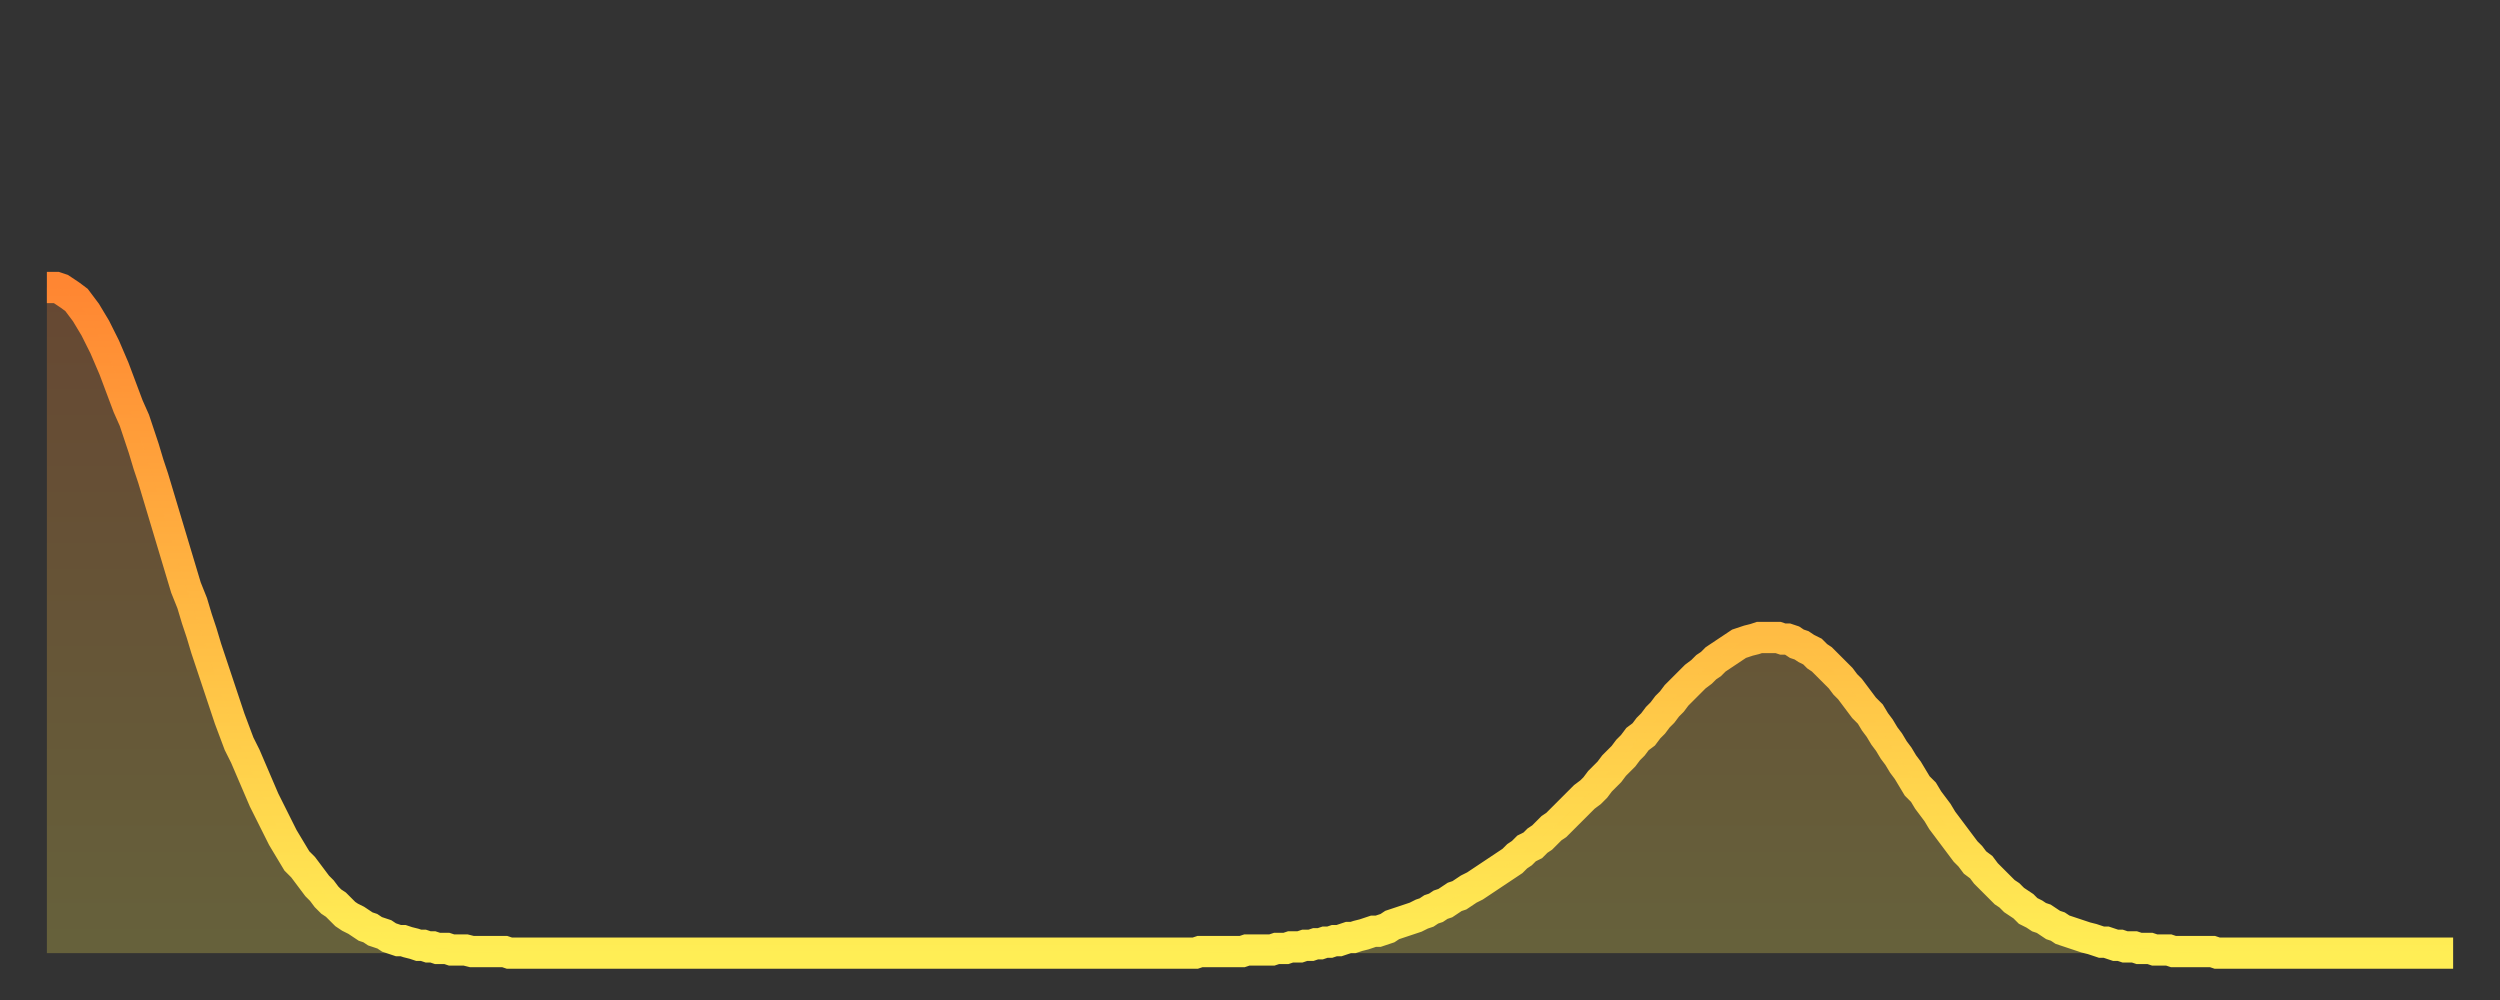 <?xml version="1.0" encoding="utf-8" ?>
<svg baseProfile="full" height="64" version="1.1" width="160" xmlns="http://www.w3.org/2000/svg" xmlns:ev="http://www.w3.org/2001/xml-events" xmlns:xlink="http://www.w3.org/1999/xlink"><rect width="100%" height="100%" fill="#333333" stroke="none"/><defs><linearGradient id="id1101772" x1="0" x2="0" y1="0" y2="1"><stop offset="0%" stop-color="#ff8632" /><stop offset="50%" stop-color="#ffba43" /><stop offset="100%" stop-color="#ffee55" /></linearGradient></defs><g transform="translate(3,3)"><g><path d="M 0.0 15.4 0.3 15.4 0.6 15.4 0.9 15.5 1.2 15.7 1.5 15.9 1.9 16.2 2.2 16.6 2.5 17.0 2.8 17.5 3.1 18.0 3.4 18.6 3.7 19.2 4.0 19.9 4.3 20.6 4.6 21.4 4.9 22.2 5.2 23.0 5.6 23.9 5.9 24.8 6.2 25.7 6.5 26.7 6.8 27.6 7.1 28.6 7.4 29.6 7.7 30.6 8.0 31.6 8.3 32.6 8.6 33.6 8.9 34.6 9.3 35.6 9.6 36.6 9.9 37.5 10.2 38.5 10.5 39.4 10.8 40.3 11.1 41.2 11.4 42.1 11.7 43.0 12.0 43.8 12.3 44.6 12.7 45.4 13.0 46.1 13.3 46.8 13.6 47.5 13.9 48.2 14.2 48.8 14.5 49.4 14.8 50.0 15.1 50.6 15.4 51.1 15.7 51.6 16.0 52.1 16.4 52.5 16.7 52.9 17.0 53.3 17.3 53.7 17.6 54.0 17.9 54.4 18.2 54.7 18.5 54.9 18.8 55.2 19.1 55.5 19.4 55.7 19.8 55.9 20.1 56.1 20.4 56.3 20.7 56.4 21.0 56.6 21.3 56.7 21.6 56.8 21.9 57.0 22.2 57.1 22.5 57.2 22.8 57.2 23.1 57.3 23.5 57.4 23.8 57.5 24.1 57.5 24.4 57.6 24.7 57.6 25.0 57.7 25.3 57.7 25.6 57.7 25.9 57.8 26.2 57.8 26.5 57.8 26.8 57.8 27.2 57.9 27.5 57.9 27.8 57.9 28.1 57.9 28.4 57.9 28.7 57.9 29.0 57.9 29.3 57.9 29.6 58.0 29.9 58.0 30.2 58.0 30.6 58.0 30.9 58.0 31.2 58.0 31.5 58.0 31.8 58.0 32.1 58.0 32.4 58.0 32.7 58.0 33.0 58.0 33.3 58.0 33.6 58.0 33.9 58.0 34.3 58.0 34.6 58.0 34.9 58.0 35.2 58.0 35.5 58.0 35.8 58.0 36.1 58.0 36.4 58.0 36.7 58.0 37.0 58.0 37.3 58.0 37.7 58.0 38.0 58.0 38.3 58.0 38.6 58.0 38.9 58.0 39.2 58.0 39.5 58.0 39.8 58.0 40.1 58.0 40.4 58.0 40.7 58.0 41.0 58.0 41.4 58.0 41.7 58.0 42.0 58.0 42.3 58.0 42.6 58.0 42.9 58.0 43.2 58.0 43.5 58.0 43.8 58.0 44.1 58.0 44.4 58.0 44.7 58.0 45.1 58.0 45.4 58.0 45.7 58.0 46.0 58.0 46.3 58.0 46.6 58.0 46.9 58.0 47.2 58.0 47.5 58.0 47.8 58.0 48.1 58.0 48.5 58.0 48.8 58.0 49.1 58.0 49.4 58.0 49.7 58.0 50.0 58.0 50.3 58.0 50.6 58.0 50.9 58.0 51.2 58.0 51.5 58.0 51.8 58.0 52.2 58.0 52.5 58.0 52.8 58.0 53.1 58.0 53.4 58.0 53.7 58.0 54.0 58.0 54.3 58.0 54.6 58.0 54.9 58.0 55.2 58.0 55.6 58.0 55.9 58.0 56.2 58.0 56.5 58.0 56.8 58.0 57.1 58.0 57.4 58.0 57.7 58.0 58.0 58.0 58.3 58.0 58.6 58.0 58.9 58.0 59.3 58.0 59.6 58.0 59.9 58.0 60.2 58.0 60.5 58.0 60.8 58.0 61.1 58.0 61.4 58.0 61.7 58.0 62.0 58.0 62.3 58.0 62.6 58.0 63.0 58.0 63.3 58.0 63.6 58.0 63.9 58.0 64.2 58.0 64.5 58.0 64.8 58.0 65.1 58.0 65.4 58.0 65.7 58.0 66.0 58.0 66.4 58.0 66.7 58.0 67.0 58.0 67.3 58.0 67.6 58.0 67.9 58.0 68.2 58.0 68.5 58.0 68.8 58.0 69.1 58.0 69.4 58.0 69.7 58.0 70.1 58.0 70.4 58.0 70.7 58.0 71.0 58.0 71.3 58.0 71.6 58.0 71.9 58.0 72.2 58.0 72.5 58.0 72.8 58.0 73.1 58.0 73.5 58.0 73.8 57.9 74.1 57.9 74.4 57.9 74.7 57.9 75.0 57.9 75.3 57.9 75.6 57.9 75.9 57.9 76.2 57.9 76.5 57.9 76.8 57.8 77.2 57.8 77.5 57.8 77.8 57.8 78.1 57.8 78.4 57.8 78.7 57.7 79.0 57.7 79.3 57.7 79.6 57.6 79.9 57.6 80.2 57.6 80.5 57.5 80.9 57.5 81.2 57.4 81.5 57.4 81.8 57.3 82.1 57.3 82.4 57.2 82.7 57.2 83.0 57.1 83.3 57.0 83.6 57.0 83.9 56.9 84.3 56.8 84.6 56.7 84.9 56.6 85.2 56.6 85.5 56.5 85.8 56.4 86.1 56.2 86.4 56.1 86.7 56.0 87.0 55.9 87.3 55.8 87.6 55.7 88.0 55.5 88.3 55.4 88.6 55.2 88.9 55.1 89.2 54.9 89.5 54.8 89.8 54.6 90.1 54.4 90.4 54.3 90.7 54.1 91.0 53.9 91.4 53.7 91.7 53.5 92.0 53.3 92.3 53.1 92.6 52.9 92.9 52.7 93.2 52.5 93.5 52.3 93.8 52.1 94.1 51.8 94.4 51.6 94.7 51.3 95.1 51.1 95.4 50.8 95.7 50.6 96.0 50.3 96.3 50.0 96.6 49.8 96.9 49.5 97.2 49.2 97.5 48.9 97.8 48.6 98.1 48.3 98.4 48.0 98.8 47.7 99.1 47.4 99.4 47.0 99.7 46.7 100.0 46.4 100.3 46.0 100.6 45.7 100.9 45.4 101.2 45.0 101.5 44.7 101.8 44.3 102.2 44.0 102.5 43.6 102.8 43.3 103.1 42.9 103.4 42.6 103.7 42.2 104.0 41.9 104.3 41.5 104.6 41.2 104.9 40.9 105.2 40.6 105.5 40.3 105.9 40.0 106.2 39.7 106.5 39.5 106.8 39.2 107.1 39.0 107.4 38.8 107.7 38.6 108.0 38.4 108.3 38.2 108.6 38.1 108.9 38.0 109.3 37.9 109.6 37.8 109.9 37.8 110.2 37.8 110.5 37.8 110.8 37.8 111.1 37.9 111.4 37.9 111.7 38.0 112.0 38.2 112.3 38.3 112.6 38.5 113.0 38.7 113.3 39.0 113.6 39.2 113.9 39.5 114.2 39.8 114.5 40.1 114.8 40.4 115.1 40.8 115.4 41.1 115.7 41.5 116.0 41.9 116.3 42.3 116.7 42.7 117.0 43.2 117.3 43.6 117.6 44.1 117.9 44.5 118.2 45.0 118.5 45.4 118.8 45.9 119.1 46.3 119.4 46.8 119.7 47.3 120.1 47.7 120.4 48.2 120.7 48.6 121.0 49.0 121.3 49.5 121.6 49.9 121.9 50.3 122.2 50.7 122.5 51.1 122.8 51.5 123.1 51.8 123.4 52.2 123.8 52.5 124.1 52.9 124.4 53.2 124.7 53.5 125.0 53.8 125.3 54.1 125.6 54.3 125.9 54.6 126.2 54.8 126.5 55.0 126.8 55.3 127.2 55.5 127.5 55.7 127.8 55.8 128.1 56.0 128.4 56.2 128.7 56.3 129.0 56.5 129.3 56.6 129.6 56.7 129.9 56.8 130.2 56.9 130.5 57.0 130.9 57.1 131.2 57.2 131.5 57.3 131.8 57.3 132.1 57.4 132.4 57.5 132.7 57.5 133.0 57.6 133.3 57.6 133.6 57.6 133.9 57.7 134.2 57.7 134.6 57.7 134.9 57.8 135.2 57.8 135.5 57.8 135.8 57.8 136.1 57.9 136.4 57.9 136.7 57.9 137.0 57.9 137.3 57.9 137.6 57.9 138.0 57.9 138.3 57.9 138.6 57.9 138.9 58.0 139.2 58.0 139.5 58.0 139.8 58.0 140.1 58.0 140.4 58.0 140.7 58.0 141.0 58.0 141.3 58.0 141.7 58.0 142.0 58.0 142.3 58.0 142.6 58.0 142.9 58.0 143.2 58.0 143.5 58.0 143.8 58.0 144.1 58.0 144.4 58.0 144.7 58.0 145.1 58.0 145.4 58.0 145.7 58.0 146.0 58.0 146.3 58.0 146.6 58.0 146.9 58.0 147.2 58.0 147.5 58.0 147.8 58.0 148.1 58.0 148.4 58.0 148.8 58.0 149.1 58.0 149.4 58.0 149.7 58.0 150.0 58.0 150.3 58.0 150.6 58.0 150.9 58.0 151.2 58.0 151.5 58.0 151.8 58.0 152.1 58.0 152.5 58.0 152.8 58.0 153.1 58.0 153.4 58.0 153.7 58.0 154.0 58.0" fill="none" id="graph-curve" opacity="1" stroke="url(#id1101772)" stroke-width="2" /><path d="M 0 58 L 0.0 15.4 0.3 15.4 0.6 15.4 0.9 15.5 1.2 15.7 1.5 15.9 1.9 16.2 2.2 16.6 2.5 17.0 2.8 17.5 3.1 18.0 3.4 18.6 3.7 19.2 4.0 19.9 4.3 20.6 4.6 21.4 4.9 22.2 5.2 23.0 5.6 23.9 5.9 24.8 6.2 25.7 6.5 26.7 6.8 27.6 7.1 28.6 7.4 29.6 7.7 30.6 8.0 31.6 8.3 32.6 8.6 33.6 8.9 34.6 9.3 35.6 9.6 36.6 9.9 37.5 10.2 38.5 10.5 39.4 10.8 40.3 11.1 41.2 11.4 42.1 11.7 43.0 12.0 43.8 12.3 44.6 12.7 45.4 13.0 46.1 13.3 46.8 13.6 47.5 13.9 48.2 14.2 48.8 14.5 49.4 14.8 50.0 15.1 50.6 15.4 51.1 15.7 51.6 16.0 52.1 16.4 52.5 16.7 52.9 17.0 53.3 17.3 53.7 17.6 54.0 17.9 54.4 18.2 54.7 18.5 54.9 18.8 55.2 19.1 55.5 19.4 55.7 19.8 55.9 20.1 56.1 20.4 56.3 20.7 56.4 21.0 56.6 21.3 56.7 21.6 56.8 21.9 57.0 22.2 57.1 22.5 57.2 22.8 57.2 23.1 57.3 23.5 57.4 23.8 57.5 24.1 57.5 24.4 57.6 24.7 57.6 25.0 57.7 25.3 57.7 25.6 57.7 25.9 57.8 26.2 57.8 26.5 57.8 26.8 57.8 27.2 57.9 27.5 57.9 27.8 57.9 28.1 57.9 28.4 57.9 28.7 57.9 29.0 57.9 29.3 57.9 29.6 58.0 29.9 58.0 30.2 58.0 30.6 58.0 30.9 58.0 31.2 58.0 31.5 58.0 31.8 58.0 32.1 58.0 32.4 58.0 32.7 58.0 33.0 58.0 33.3 58.0 33.6 58.0 33.9 58.0 34.3 58.0 34.6 58.0 34.9 58.0 35.2 58.0 35.5 58.0 35.8 58.0 36.1 58.0 36.4 58.0 36.7 58.0 37.0 58.0 37.3 58.0 37.7 58.0 38.0 58.0 38.3 58.0 38.6 58.0 38.9 58.0 39.2 58.0 39.5 58.0 39.8 58.0 40.1 58.0 40.4 58.0 40.7 58.0 41.0 58.0 41.4 58.0 41.7 58.0 42.0 58.0 42.3 58.0 42.6 58.0 42.9 58.0 43.2 58.0 43.5 58.0 43.8 58.0 44.1 58.0 44.4 58.0 44.7 58.0 45.1 58.0 45.4 58.0 45.7 58.0 46.0 58.0 46.3 58.0 46.6 58.0 46.9 58.0 47.2 58.0 47.5 58.0 47.8 58.0 48.1 58.0 48.5 58.0 48.8 58.0 49.1 58.0 49.4 58.0 49.7 58.0 50.0 58.0 50.3 58.0 50.6 58.0 50.9 58.0 51.2 58.0 51.5 58.0 51.8 58.0 52.2 58.0 52.5 58.0 52.8 58.0 53.1 58.0 53.4 58.0 53.7 58.0 54.0 58.0 54.3 58.0 54.6 58.0 54.9 58.0 55.2 58.0 55.6 58.0 55.9 58.0 56.2 58.0 56.5 58.0 56.8 58.0 57.1 58.0 57.4 58.0 57.7 58.0 58.0 58.0 58.3 58.0 58.6 58.0 58.9 58.0 59.3 58.0 59.6 58.0 59.9 58.0 60.2 58.0 60.5 58.0 60.8 58.0 61.1 58.0 61.4 58.0 61.7 58.0 62.0 58.0 62.3 58.0 62.6 58.0 63.0 58.0 63.3 58.0 63.6 58.0 63.9 58.0 64.2 58.0 64.5 58.0 64.8 58.0 65.1 58.0 65.4 58.0 65.7 58.0 66.0 58.0 66.4 58.0 66.7 58.0 67.0 58.0 67.3 58.0 67.6 58.0 67.9 58.0 68.2 58.0 68.5 58.0 68.8 58.0 69.1 58.0 69.4 58.0 69.7 58.0 70.1 58.0 70.4 58.0 70.7 58.0 71.0 58.0 71.3 58.0 71.6 58.0 71.9 58.0 72.2 58.0 72.5 58.0 72.8 58.0 73.1 58.0 73.5 58.0 73.8 57.9 74.1 57.9 74.4 57.9 74.7 57.9 75.0 57.9 75.3 57.9 75.6 57.9 75.9 57.9 76.2 57.9 76.5 57.9 76.8 57.8 77.2 57.8 77.5 57.8 77.8 57.8 78.1 57.8 78.4 57.8 78.7 57.7 79.0 57.7 79.3 57.7 79.6 57.6 79.9 57.6 80.2 57.6 80.5 57.5 80.9 57.5 81.2 57.4 81.5 57.4 81.8 57.3 82.1 57.3 82.4 57.2 82.7 57.2 83.0 57.1 83.3 57.0 83.6 57.0 83.9 56.9 84.3 56.8 84.6 56.7 84.9 56.6 85.2 56.6 85.5 56.5 85.8 56.4 86.1 56.2 86.4 56.1 86.7 56.0 87.0 55.9 87.3 55.8 87.6 55.7 88.0 55.5 88.3 55.4 88.6 55.2 88.9 55.1 89.2 54.9 89.5 54.8 89.8 54.6 90.1 54.4 90.4 54.3 90.7 54.1 91.0 53.9 91.4 53.7 91.7 53.5 92.0 53.3 92.3 53.1 92.6 52.9 92.9 52.7 93.2 52.5 93.5 52.3 93.8 52.1 94.1 51.8 94.4 51.6 94.7 51.3 95.1 51.1 95.4 50.8 95.7 50.6 96.0 50.3 96.3 50.0 96.6 49.8 96.9 49.5 97.2 49.2 97.5 48.9 97.8 48.6 98.1 48.3 98.4 48.0 98.8 47.7 99.1 47.4 99.4 47.0 99.7 46.7 100.0 46.4 100.3 46.0 100.6 45.7 100.9 45.4 101.2 45.0 101.5 44.7 101.8 44.3 102.2 44.0 102.5 43.6 102.8 43.3 103.1 42.9 103.4 42.6 103.7 42.2 104.0 41.9 104.3 41.5 104.6 41.2 104.9 40.9 105.2 40.6 105.5 40.3 105.9 40.0 106.2 39.7 106.5 39.5 106.8 39.2 107.1 39.0 107.4 38.8 107.7 38.6 108.0 38.4 108.3 38.2 108.6 38.1 108.9 38.0 109.3 37.9 109.6 37.8 109.9 37.8 110.2 37.8 110.5 37.8 110.8 37.8 111.1 37.9 111.4 37.9 111.7 38.0 112.0 38.2 112.3 38.3 112.6 38.5 113.0 38.7 113.3 39.0 113.6 39.2 113.9 39.5 114.2 39.8 114.5 40.1 114.8 40.4 115.1 40.8 115.4 41.1 115.7 41.5 116.0 41.9 116.3 42.3 116.7 42.7 117.0 43.2 117.3 43.6 117.6 44.1 117.9 44.5 118.2 45.0 118.5 45.4 118.8 45.9 119.1 46.3 119.4 46.8 119.7 47.3 120.1 47.7 120.4 48.2 120.7 48.6 121.0 49.0 121.3 49.5 121.6 49.9 121.9 50.3 122.2 50.7 122.5 51.1 122.8 51.5 123.1 51.8 123.4 52.2 123.8 52.5 124.1 52.9 124.4 53.2 124.7 53.5 125.0 53.8 125.3 54.1 125.6 54.3 125.9 54.6 126.2 54.8 126.5 55.0 126.8 55.3 127.2 55.5 127.5 55.7 127.8 55.8 128.1 56.0 128.4 56.2 128.7 56.3 129.0 56.5 129.3 56.6 129.6 56.7 129.9 56.8 130.2 56.9 130.5 57.0 130.9 57.1 131.2 57.2 131.5 57.3 131.8 57.3 132.1 57.4 132.4 57.5 132.7 57.5 133.0 57.6 133.3 57.6 133.6 57.6 133.9 57.7 134.2 57.7 134.6 57.7 134.9 57.8 135.2 57.8 135.5 57.8 135.8 57.8 136.1 57.9 136.4 57.9 136.7 57.9 137.0 57.9 137.3 57.9 137.6 57.9 138.0 57.9 138.3 57.9 138.6 57.9 138.9 58.0 139.2 58.0 139.5 58.0 139.8 58.0 140.1 58.0 140.4 58.0 140.7 58.0 141.0 58.0 141.3 58.0 141.7 58.0 142.0 58.0 142.3 58.0 142.6 58.0 142.9 58.0 143.2 58.0 143.5 58.0 143.8 58.0 144.1 58.0 144.4 58.0 144.7 58.0 145.1 58.0 145.4 58.0 145.7 58.0 146.0 58.0 146.3 58.0 146.6 58.0 146.9 58.0 147.2 58.0 147.5 58.0 147.8 58.0 148.1 58.0 148.4 58.0 148.8 58.0 149.1 58.0 149.4 58.0 149.7 58.0 150.0 58.0 150.3 58.0 150.6 58.0 150.9 58.0 151.2 58.0 151.5 58.0 151.8 58.0 152.1 58.0 152.5 58.0 152.8 58.0 153.1 58.0 153.4 58.0 153.7 58.0 154.0 58.0 154 58" fill="url(#id1101772)" fill-opacity=".25" id="graph-shadow" /></g></g></svg>